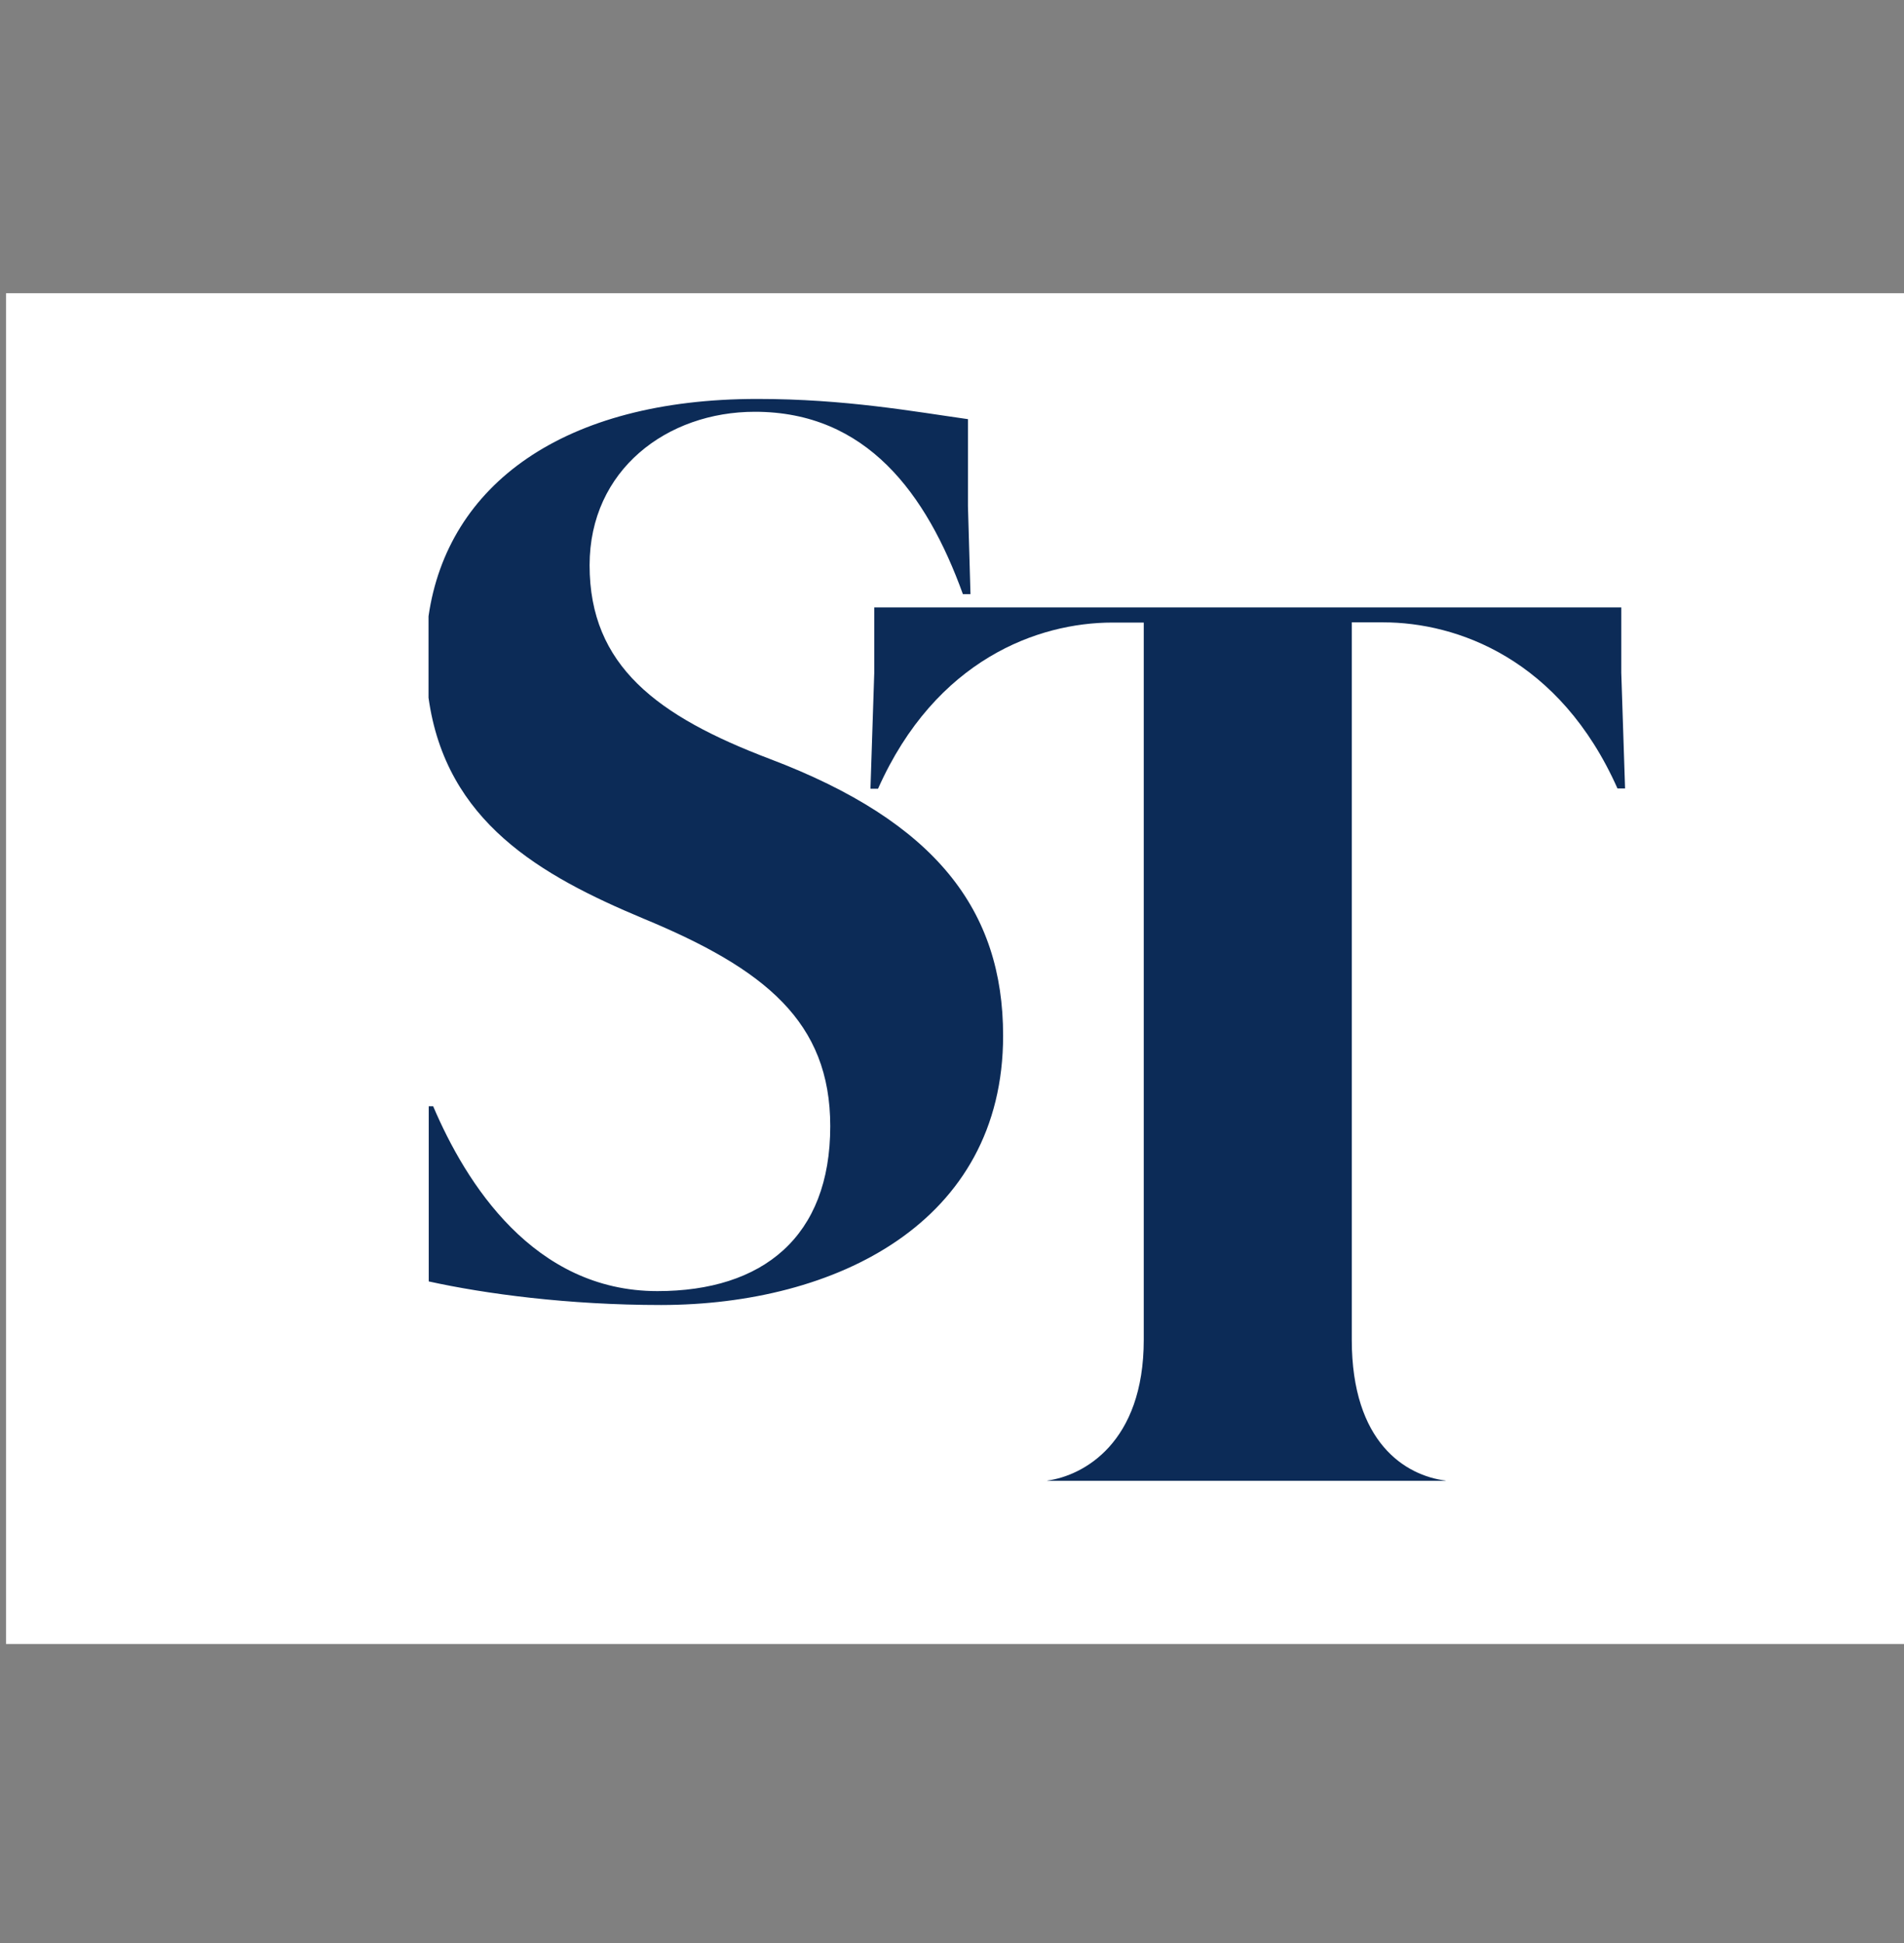<?xml version="1.0" encoding="utf-8"?>
<svg xmlns="http://www.w3.org/2000/svg" height="1000" viewBox="158 251 980 1000" width="980">
  <rect x="158" y="251" width="980" height="1000" fill="#808080" stroke="none"/>
  <path d="M161.1 401.9H1138v695.2H161.1z" fill="#FFF"/>
  <g fill="#0C2B57">
    <path d="M992.269 563.607H607.983v33.704l-1.951 59.604h3.901c29.694-66.648 82.579-85.505 120.617-85.505h16.147v369.113c0 53.102-30.994 69.9-49.634 72.501v.108h205.039v-.108c-20.591-2.601-48.334-19.399-48.334-72.501V571.301h16.147c38.039 0 90.924 18.748 120.617 85.505h3.901l-1.951-59.604v-33.595h-.213z"/>
    <path d="M674.307 784.034c0-64.698-34.787-110.105-119.967-142.4-57.979-21.999-92.874-47.9-92.874-99.702 0-49.201 39.989-79.003 85.072-79.003 57.437 0 88.323 42.048 107.071 93.85h3.901l-1.3-45.299v-44.757c-27.743-3.901-63.181-10.404-108.371-10.404-99.918 0-159.523 44.216-169.276 111.839v41.94c8.886 63.831 57.545 91.466 110.647 113.682 62.53 25.901 96.125 53.102 96.125 106.854 0 57.003-34.787 84.855-88.973 84.855-63.831 0-98.618-55.703-115.416-95.15h-2.276v90.165c29.044 6.394 71.742 12.138 119.642 12.138 89.623-.109 175.995-42.157 175.995-138.608z"/>
  </g>
</svg>
